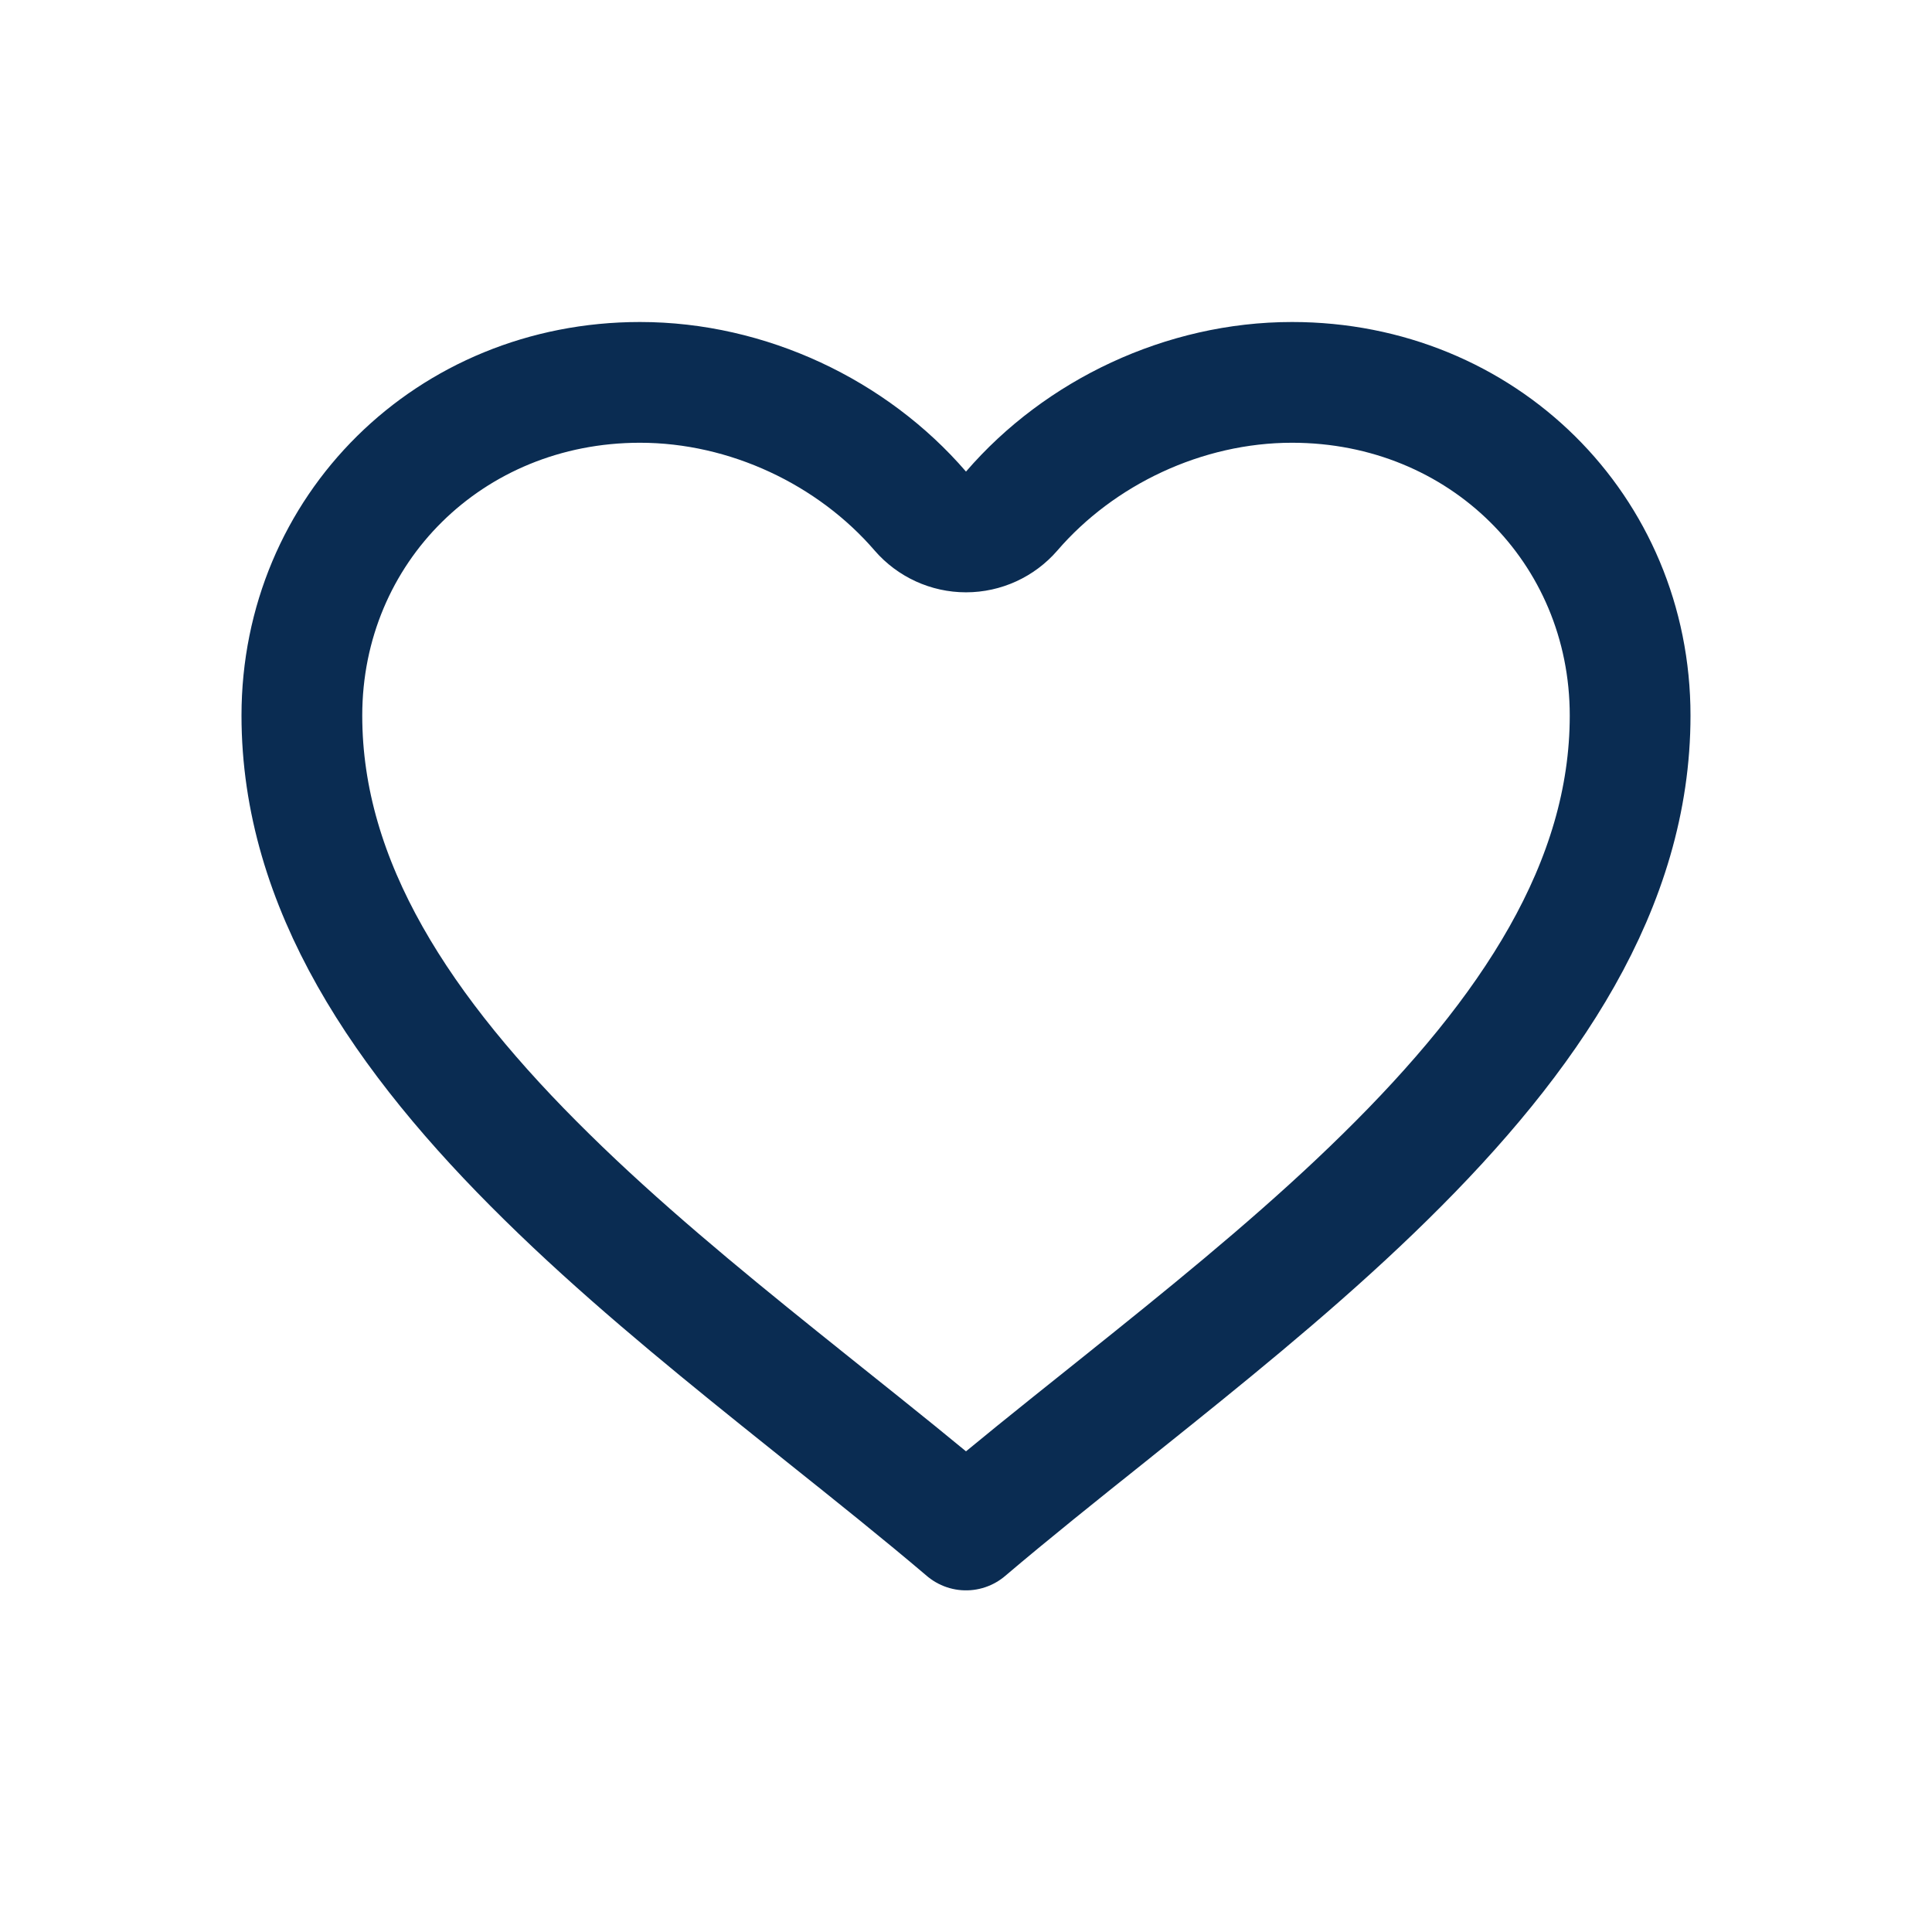 <svg width="24" height="24" viewBox="0 0 24 24" fill="none" xmlns="http://www.w3.org/2000/svg">
<g id="Like">
<path id="Vector" d="M11.432 6.348C11.575 6.513 11.782 6.608 12 6.608C12.218 6.608 12.425 6.513 12.568 6.348C13.41 5.371 14.708 4.75 16.05 4.75C18.417 4.75 20.25 6.574 20.25 8.889C20.25 10.994 19.006 12.853 17.207 14.62C16.317 15.496 15.319 16.32 14.324 17.12C14.134 17.273 13.944 17.425 13.754 17.577C13.149 18.06 12.551 18.538 12 19.006C11.449 18.538 10.851 18.06 10.246 17.577C10.056 17.425 9.866 17.273 9.676 17.12C8.681 16.32 7.683 15.496 6.793 14.62C4.994 12.853 3.75 10.994 3.75 8.889C3.75 6.574 5.583 4.75 7.95 4.75C9.292 4.75 10.59 5.371 11.432 6.348Z" stroke="#0A2C52" stroke-width="1.5" stroke-linejoin="round"/>
</g>
</svg>
